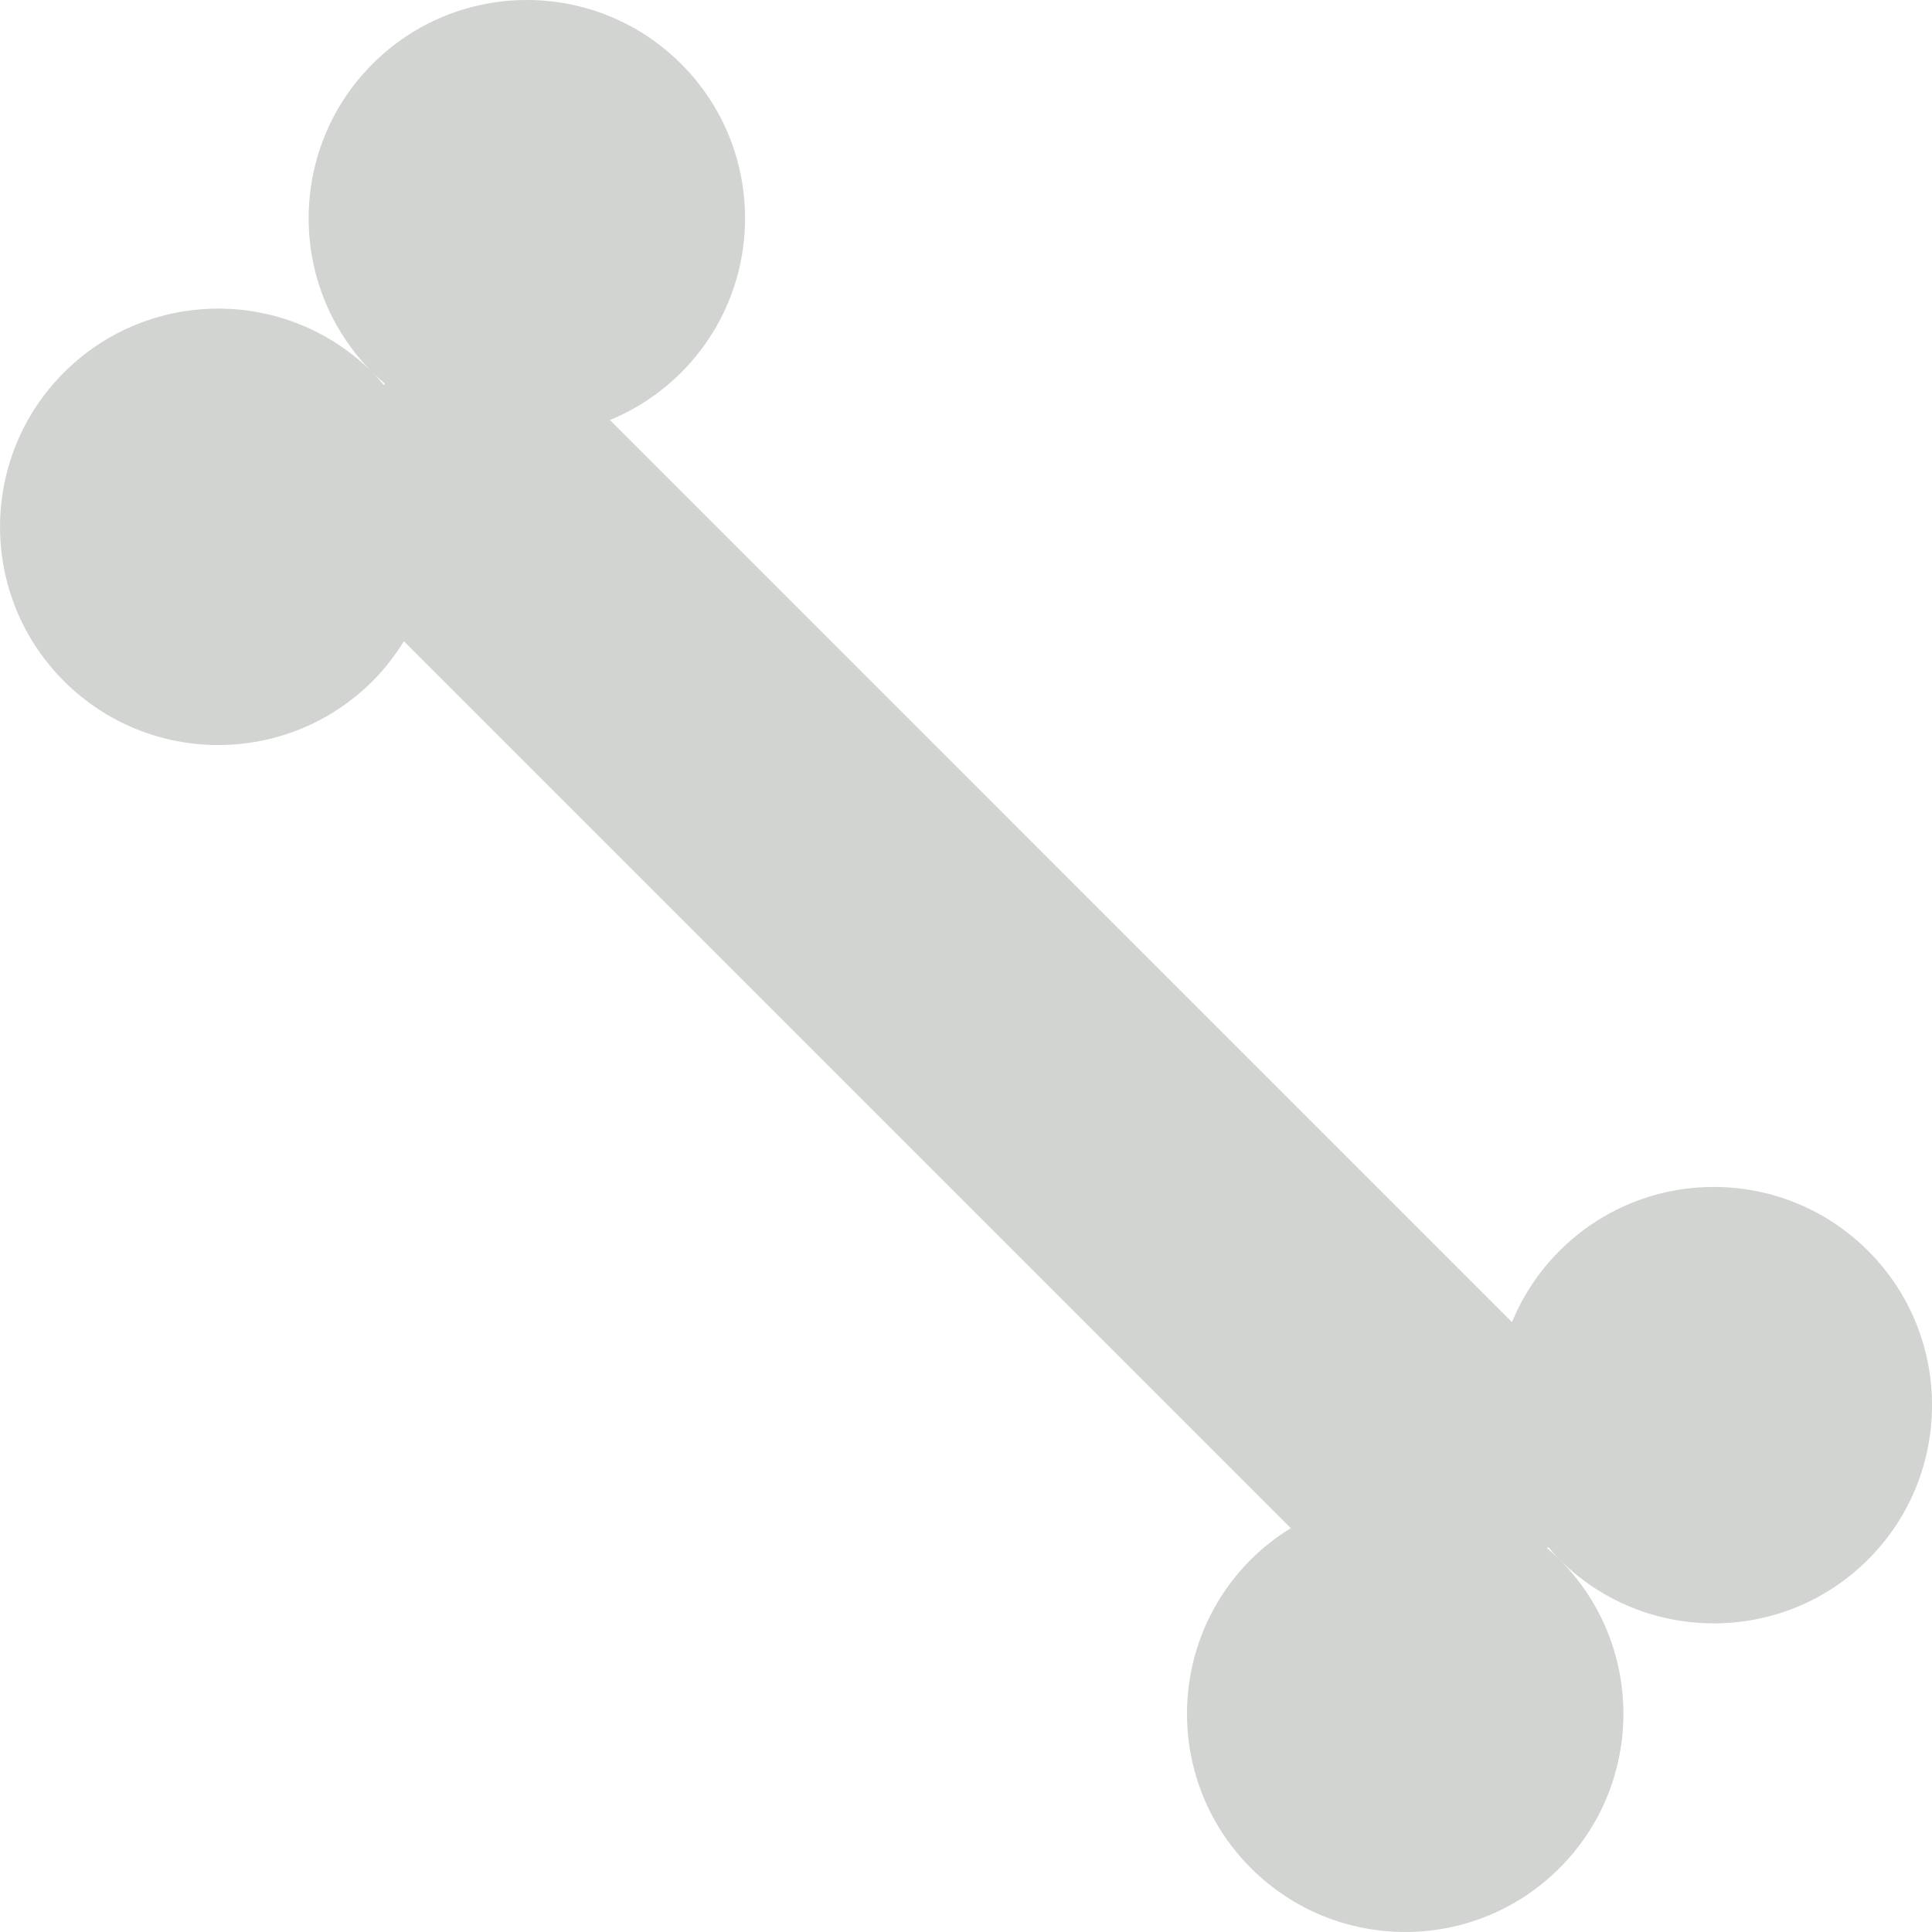 <?xml version="1.0" encoding="iso-8859-1"?>
<!-- Uploaded to: SVG Repo, www.svgrepo.com, Generator: SVG Repo Mixer Tools -->
<!DOCTYPE svg PUBLIC "-//W3C//DTD SVG 1.1//EN" "http://www.w3.org/Graphics/SVG/1.1/DTD/svg11.dtd">
<svg height="800px" width="800px" version="1.1" id="Capa_1" xmlns="http://www.w3.org/2000/svg" xmlns:xlink="http://www.w3.org/1999/xlink" 
	 viewBox="0 0 56.256 56.256" xml:space="preserve">
<g>
	<path style="fill:#D1D4D1;" d="M45.409,36.423c-0.613,0.613-1.072,1.32-1.383,2.074L17.76,12.23c0.754-0.31,1.461-0.77,2.074-1.383
		c2.481-2.481,2.481-6.505,0-8.986s-6.505-2.481-8.986,0s-2.481,6.505,0,8.986c0.117,0.117,0.24,0.222,0.363,0.328l-0.035,0.035
		c-0.106-0.123-0.211-0.246-0.328-0.363c-2.481-2.481-6.505-2.481-8.986,0s-2.481,6.505,0,8.986s6.505,2.481,8.986,0
		c0.357-0.357,0.657-0.75,0.912-1.162l25.826,25.826c-0.412,0.254-0.804,0.554-1.162,0.912c-2.481,2.481-2.481,6.505,0,8.986
		c2.481,2.481,6.505,2.481,8.986,0c2.481-2.481,2.481-6.505,0-8.986c-0.117-0.117-0.24-0.222-0.363-0.328l0.035-0.035
		c0.106,0.123,0.211,0.246,0.328,0.363c2.481,2.481,6.505,2.481,8.986,0c2.481-2.481,2.481-6.505,0-8.986
		C51.913,33.941,47.89,33.941,45.409,36.423z"/>
</g>
</svg>